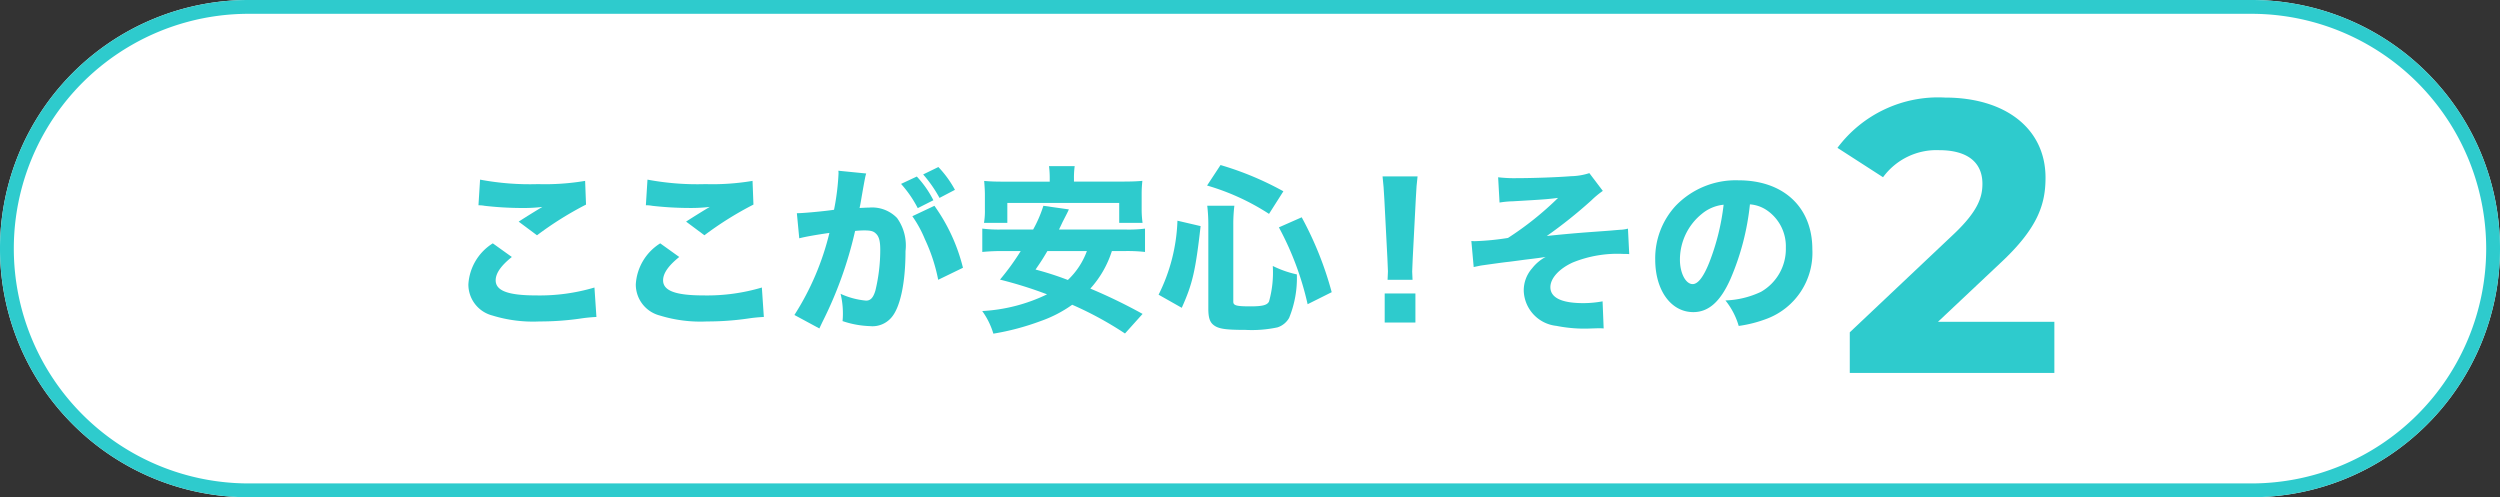 <svg xmlns="http://www.w3.org/2000/svg" viewBox="0 0 181 36"><rect x="0" y="0" width="181" height="36" fill="#333333" stroke="none"/><defs><style>.cls-1{fill:#fff;}.cls-2{fill:none;stroke:#2ecbcd;}.cls-3{isolation:isolate;}.cls-4{fill:#2ecbcd;}</style></defs><g id="レイヤー_2" data-name="レイヤー 2"><g id="レイヤー_1-2" data-name="レイヤー 1"><g id="グループ_894" data-name="グループ 894"><g id="長方形_28" data-name="長方形 28"><path class="cls-1" d="M18,0H163a18,18,0,0,1,18,18h0a18,18,0,0,1-18,18H18A18,18,0,0,1,0,18H0A18,18,0,0,1,18,0Z"/><path class="cls-2" d="M18,.5H163A17.5,17.5,0,0,1,180.5,18h0A17.5,17.5,0,0,1,163,35.5H18A17.5,17.5,0,0,1,.5,18h0A17.5,17.5,0,0,1,18,.5Z"/></g><g id="ここが安心_その" data-name="ここが安心 その" class="cls-3"><g class="cls-3"><path class="cls-4" d="M37.057,18.605c-.793.638-1.17,1.184-1.17,1.691,0,.754.9,1.092,2.926,1.092a13.9,13.9,0,0,0,4.225-.572l.143,2.132a11.136,11.136,0,0,0-1.171.117,20.464,20.464,0,0,1-2.938.208,9.993,9.993,0,0,1-3.419-.429,2.317,2.317,0,0,1-1.742-2.262,3.764,3.764,0,0,1,1.768-2.964Zm-2.3-5.6a19.507,19.507,0,0,0,4.2.325,17.445,17.445,0,0,0,3.406-.234l.065,1.716a24.412,24.412,0,0,0-3.549,2.223l-1.326-.988c.455-.3,1.339-.846,1.716-1.066a11.563,11.563,0,0,1-1.482.078,24.162,24.162,0,0,1-2.691-.157,2.253,2.253,0,0,0-.455-.039Z"/><path class="cls-4" d="M49.178,18.605c-.793.638-1.17,1.184-1.17,1.691,0,.754.9,1.092,2.926,1.092a13.9,13.9,0,0,0,4.225-.572l.143,2.132a11.136,11.136,0,0,0-1.171.117,20.464,20.464,0,0,1-2.938.208,9.993,9.993,0,0,1-3.419-.429,2.317,2.317,0,0,1-1.742-2.262A3.764,3.764,0,0,1,47.8,17.618Zm-2.3-5.6a19.507,19.507,0,0,0,4.2.325,17.445,17.445,0,0,0,3.406-.234l.065,1.716A24.358,24.358,0,0,0,51,17.033l-1.327-.988c.455-.3,1.339-.846,1.716-1.066a11.563,11.563,0,0,1-1.482.078,24.177,24.177,0,0,1-2.691-.157,2.253,2.253,0,0,0-.455-.039Z"/><path class="cls-4" d="M57.693,15.434h.079c.389,0,1.949-.143,2.612-.247a17.529,17.529,0,0,0,.326-2.626,1.206,1.206,0,0,0-.014-.2l2.015.2a3.152,3.152,0,0,0-.09.377c-.014.051-.118.611-.3,1.676-.051.274-.051.286-.09.443.312-.013.494-.027.688-.027a2.508,2.508,0,0,1,2.029.755,3.413,3.413,0,0,1,.611,2.392c0,2.327-.39,4.134-1.054,4.849a1.8,1.8,0,0,1-1.521.585A6.809,6.809,0,0,1,61,23.247a5.143,5.143,0,0,0,.026-.585,5.962,5.962,0,0,0-.169-1.391,5.606,5.606,0,0,0,1.845.494c.325,0,.521-.208.677-.728a12.565,12.565,0,0,0,.351-2.964c0-.624-.091-.963-.326-1.171-.169-.169-.377-.22-.844-.22a6.115,6.115,0,0,0-.651.039,28.731,28.731,0,0,1-2.379,6.617c-.117.247-.129.273-.208.442l-1.807-.975a19.532,19.532,0,0,0,2.535-5.942c-.922.131-1.807.286-2.184.391Zm8.684-2.653a7.341,7.341,0,0,1,1.2,1.717l-1.132.571a8.277,8.277,0,0,0-1.209-1.755ZM67.652,14.9a13.107,13.107,0,0,1,2.067,4.486l-1.794.871a12.552,12.552,0,0,0-.962-2.939,8.5,8.5,0,0,0-.91-1.664Zm.286-2.807a7.64,7.64,0,0,1,1.2,1.651l-1.118.585a9.349,9.349,0,0,0-1.183-1.7Z"/><path class="cls-4" d="M80.5,18.177a7.359,7.359,0,0,1-1.56,2.717,38.245,38.245,0,0,1,3.783,1.833l-1.274,1.418a24.983,24.983,0,0,0-3.822-2.081,9.076,9.076,0,0,1-2.288,1.183,18.32,18.32,0,0,1-3.419.91,5.5,5.5,0,0,0-.806-1.638,12.245,12.245,0,0,0,4.693-1.209A30.035,30.035,0,0,0,72.4,20.244,17.859,17.859,0,0,0,73.9,18.177H72.6a13.961,13.961,0,0,0-1.482.065v-1.69a10.01,10.01,0,0,0,1.482.065h2.2a9.147,9.147,0,0,0,.741-1.717l1.846.261c-.1.221-.1.221-.442.884-.039.078-.039.091-.273.572h4.758a9.379,9.379,0,0,0,1.469-.065v1.69a11.241,11.241,0,0,0-1.469-.065Zm-4.5-5.2a6.846,6.846,0,0,0-.052-.95h1.859a6.3,6.3,0,0,0-.052.937v.182h3.419c.7,0,1.092-.013,1.534-.052a8.459,8.459,0,0,0-.052,1v1.066a7.364,7.364,0,0,0,.065.975h-1.69V14.692h-8.1v1.444h-1.69a5.143,5.143,0,0,0,.065-.975V14.1c0-.325-.026-.676-.052-1,.442.039.819.052,1.521.052H76Zm-.169,5.2c-.338.572-.455.754-.858,1.339a22.214,22.214,0,0,1,2.34.754,5.452,5.452,0,0,0,1.378-2.093Z"/><path class="cls-4" d="M83.882,21.336a12.875,12.875,0,0,0,1.365-5.357l1.677.391c-.364,3.224-.585,4.186-1.365,5.915Zm7.995-5.851a16.847,16.847,0,0,0-4.485-2.053l.975-1.483a22.412,22.412,0,0,1,4.55,1.9ZM89.29,21.843c0,.273.221.338,1.235.338.884,0,1.222-.091,1.352-.351a7.817,7.817,0,0,0,.273-2.574,7.571,7.571,0,0,0,1.742.611,7.6,7.6,0,0,1-.559,3.146,1.486,1.486,0,0,1-.845.689,8.876,8.876,0,0,1-2.314.182c-1.482,0-1.989-.078-2.34-.377-.247-.208-.351-.533-.351-1.144v-6.1a11.707,11.707,0,0,0-.078-1.366h1.963a10.973,10.973,0,0,0-.078,1.314Zm5.382.182a21.667,21.667,0,0,0-2.08-5.564l1.651-.729a24.794,24.794,0,0,1,2.172,5.422Z"/><path class="cls-4" d="M100.461,20.257c.013-.325.026-.468.026-.611,0-.169,0-.169-.039-.936l-.221-4.277c-.026-.585-.079-1.222-.13-1.664h2.535c-.052.377-.1.988-.13,1.664l-.221,4.277c-.039.793-.039.793-.039.949s.013.273.026.6Zm-.209,3.094V21.245h2.224v2.106Z"/><path class="cls-4" d="M108.465,12.834a9.953,9.953,0,0,0,1.378.064c1.144,0,2.964-.064,3.9-.142a4.545,4.545,0,0,0,1.326-.222l.975,1.287a6.616,6.616,0,0,0-.832.69,33.806,33.806,0,0,1-3.224,2.574c.975-.105,2.106-.208,3.185-.286.728-.052,1.248-.091,1.431-.105.428-.038.728-.064.805-.064a2.558,2.558,0,0,0,.455-.078l.092,1.845c-.208-.012-.208-.012-.416-.012a8.6,8.6,0,0,0-3.654.611c-.988.442-1.638,1.144-1.638,1.794,0,.767.819,1.157,2.379,1.157a7.73,7.73,0,0,0,1.4-.13l.078,1.963a2.828,2.828,0,0,0-.325-.013c-.13,0-.13,0-.923.026h-.247a10.5,10.5,0,0,1-1.924-.2,2.643,2.643,0,0,1-2.366-2.522,2.41,2.41,0,0,1,.6-1.638,3.124,3.124,0,0,1,.988-.833c-.208.04-.7.105-1.495.2-.741.1-.741.1-1.183.156-.39.039-1.014.13-1.859.247-.2.025-.351.065-.676.13l-.169-1.885a2.127,2.127,0,0,0,.26.013,18.806,18.806,0,0,0,2.392-.234,22.786,22.786,0,0,0,3.627-2.9c-.728.091-.988.116-3.276.247a6.736,6.736,0,0,0-.962.091Z"/><path class="cls-4" d="M125.294,20.179c-.729,1.651-1.586,2.418-2.7,2.418-1.612,0-2.756-1.574-2.756-3.809a5.608,5.608,0,0,1,1.456-3.861,6.031,6.031,0,0,1,4.576-1.872c3.263,0,5.344,1.95,5.344,4.992a5.1,5.1,0,0,1-3.264,5.018,9.28,9.28,0,0,1-2.067.533,5.328,5.328,0,0,0-.961-1.846,6.517,6.517,0,0,0,2.573-.624,3.571,3.571,0,0,0,1.8-3.2,3.16,3.16,0,0,0-1.391-2.717,2.518,2.518,0,0,0-1.209-.416A18.412,18.412,0,0,1,125.294,20.179Zm-2.067-4.706a4.26,4.26,0,0,0-1.6,3.328c0,.974.417,1.768.923,1.768.377,0,.78-.507,1.2-1.56a16.69,16.69,0,0,0,1.04-4.187A2.916,2.916,0,0,0,123.227,15.473Z"/></g></g><g id="_1" data-name=" 1" class="cls-3"><g class="cls-3"><path class="cls-4" d="M148.736,23.3V27H133.924V24.06l7.56-7.14c1.736-1.652,2.044-2.66,2.044-3.612,0-1.54-1.064-2.436-3.136-2.436a4.793,4.793,0,0,0-4.06,1.96l-3.3-2.128a9.1,9.1,0,0,1,7.784-3.64c4.368,0,7.28,2.24,7.28,5.8,0,1.9-.532,3.64-3.276,6.188L140.308,23.3Z"/></g></g></g></g></g></svg>